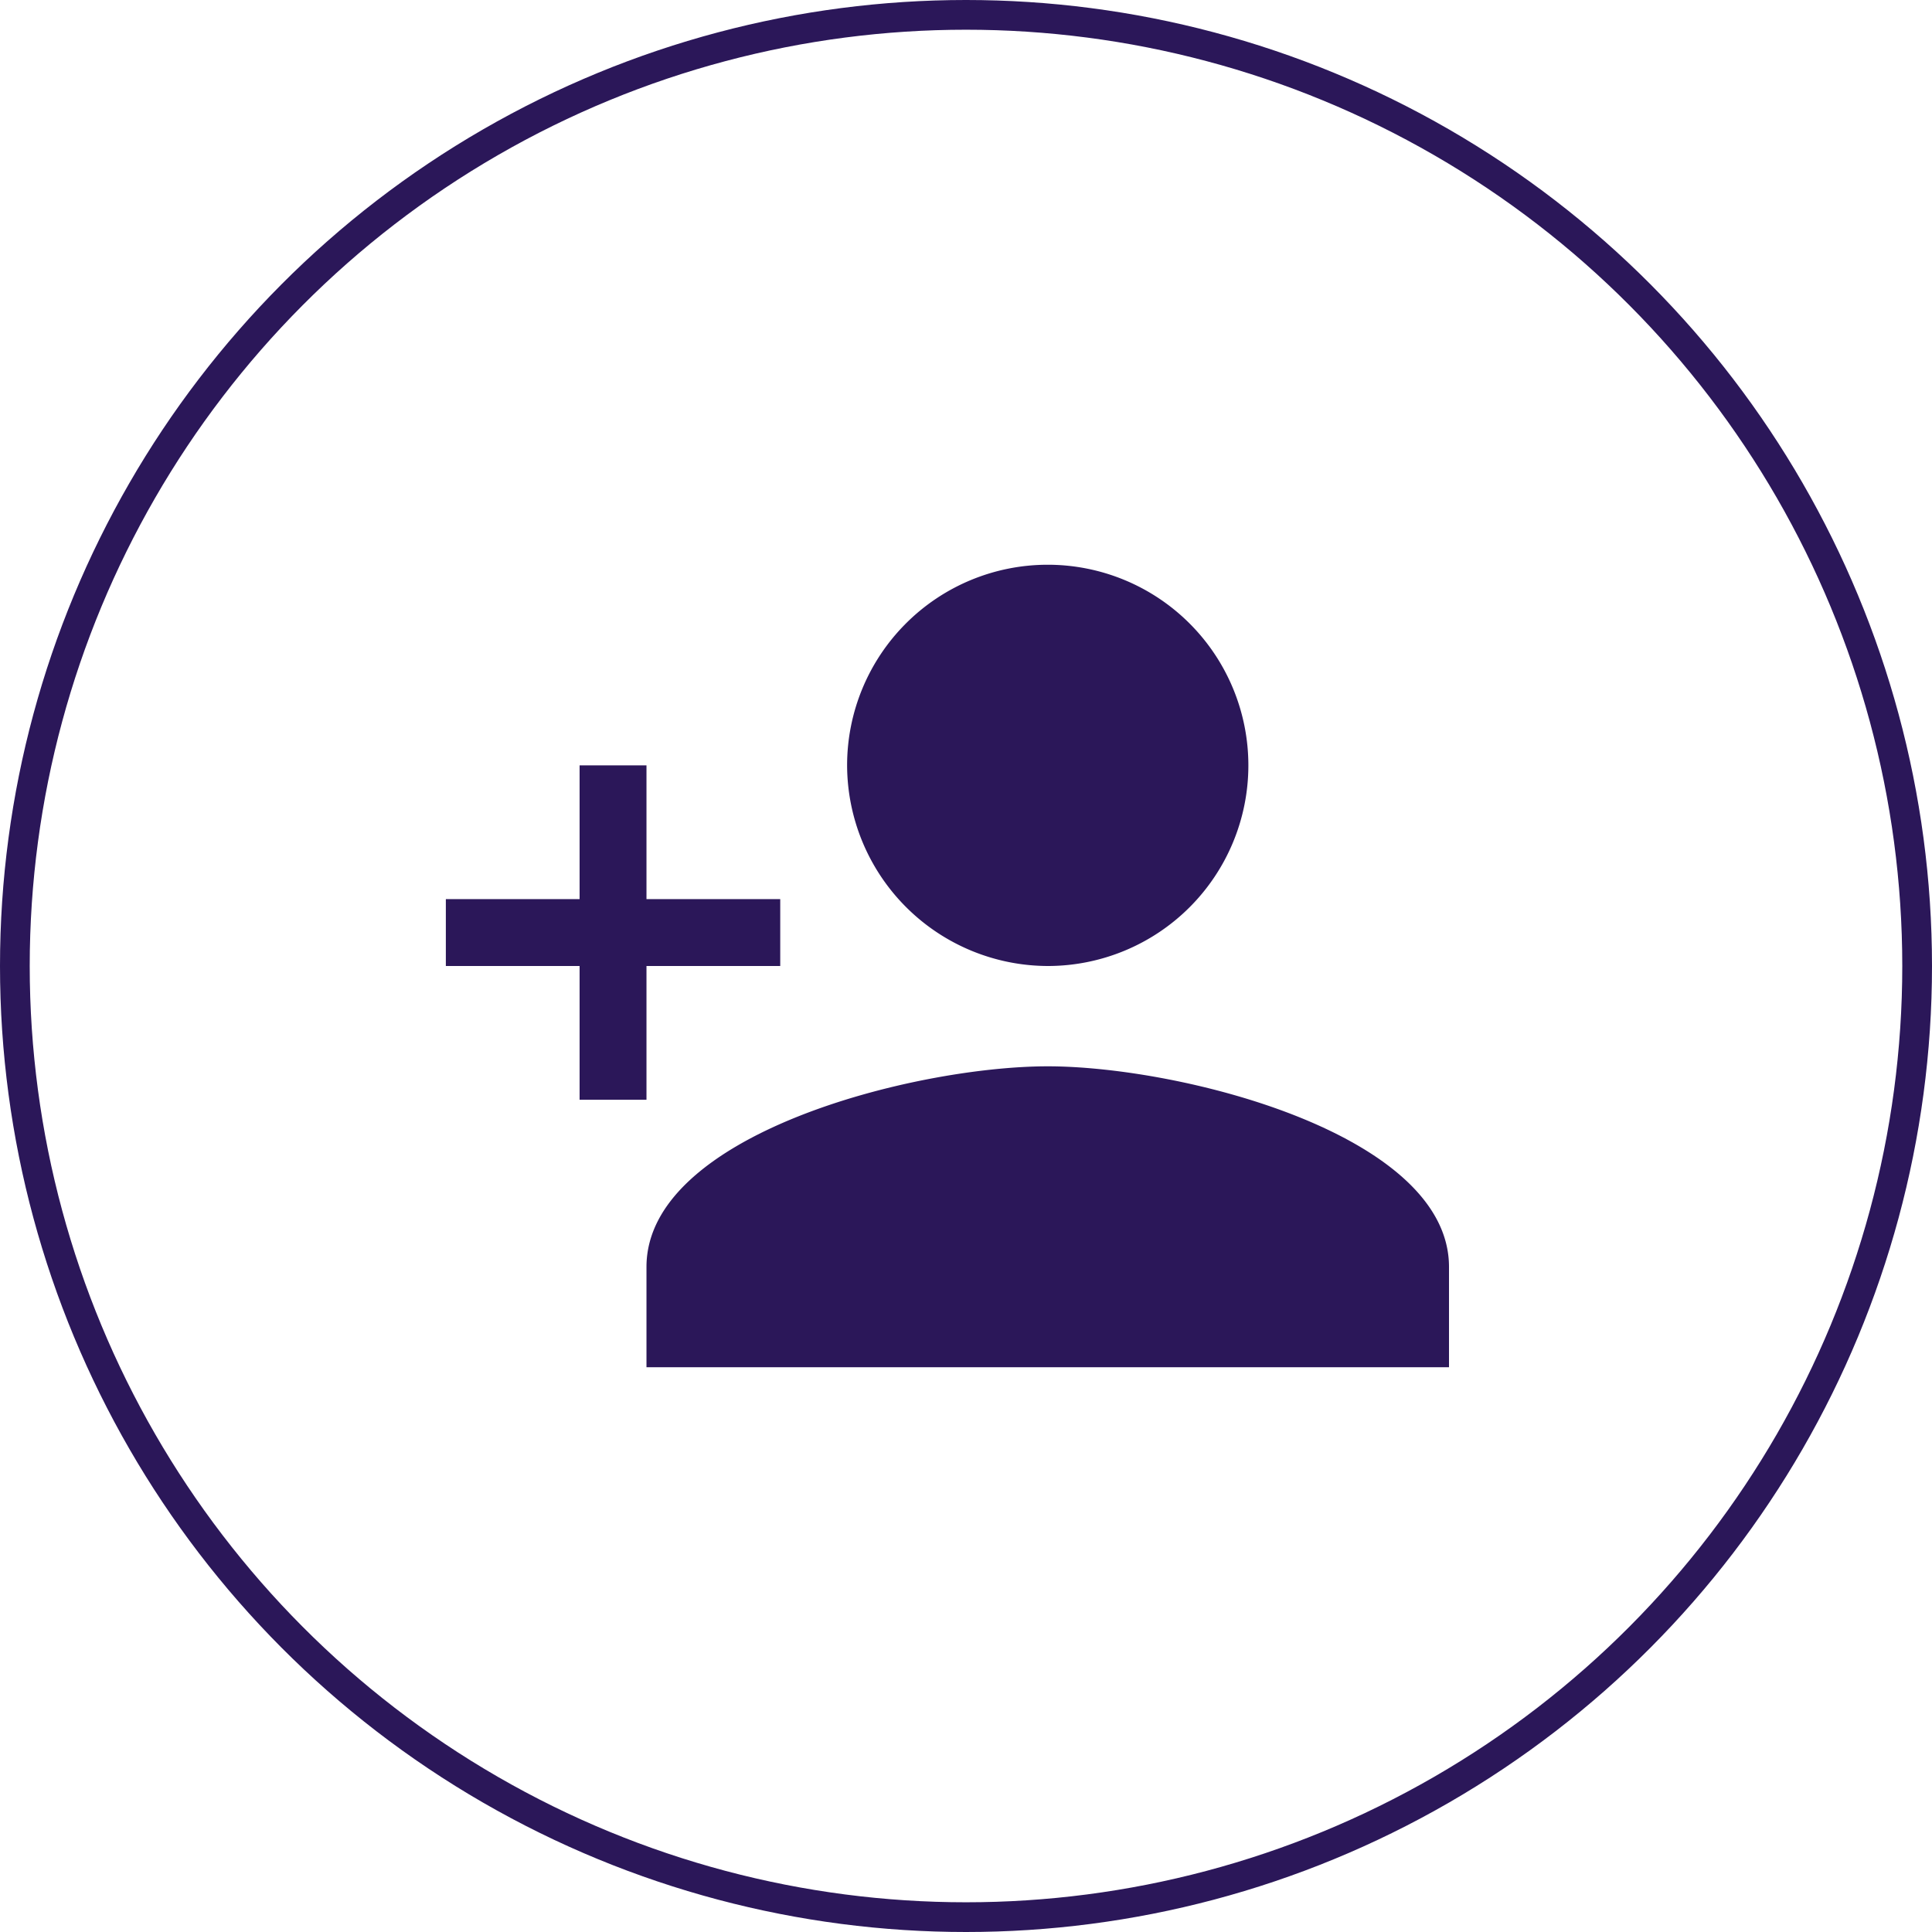 <svg xmlns="http://www.w3.org/2000/svg" width="65" height="65" viewBox="0 0 65 65">
  <g id="Group_73" data-name="Group 73" transform="translate(-1342 -870)">
    <g id="Icon_ionic-md-person-add" data-name="Icon ionic-md-person-add" transform="translate(1355.875 884.5)">
      <path id="Path_38" data-name="Path 38" d="M21.375,18a6.75,6.75,0,1,0-6.75-6.75A6.77,6.77,0,0,0,21.375,18Zm0,3.375c-4.472,0-13.5,2.278-13.5,6.75V31.5h27V28.125C34.875,23.653,25.847,21.375,21.375,21.375Z" fill="#2b1759"/>
      <path id="Path_39" data-name="Path 39" d="M7.875,15.75v-4.5H5.625v4.5h-4.5V18h4.5v4.5h2.25V18h4.5V15.75Z" fill="#2b1759"/>
    </g>
    <g id="Ellipse_7" data-name="Ellipse 7" transform="translate(1342 870)" fill="none" stroke="#2b1759" stroke-width="1">
      <circle cx="32.5" cy="32.5" r="32.5" stroke="none"/>
      <circle cx="32.5" cy="32.5" r="32" fill="none"/>
    </g>
  </g>
</svg>

